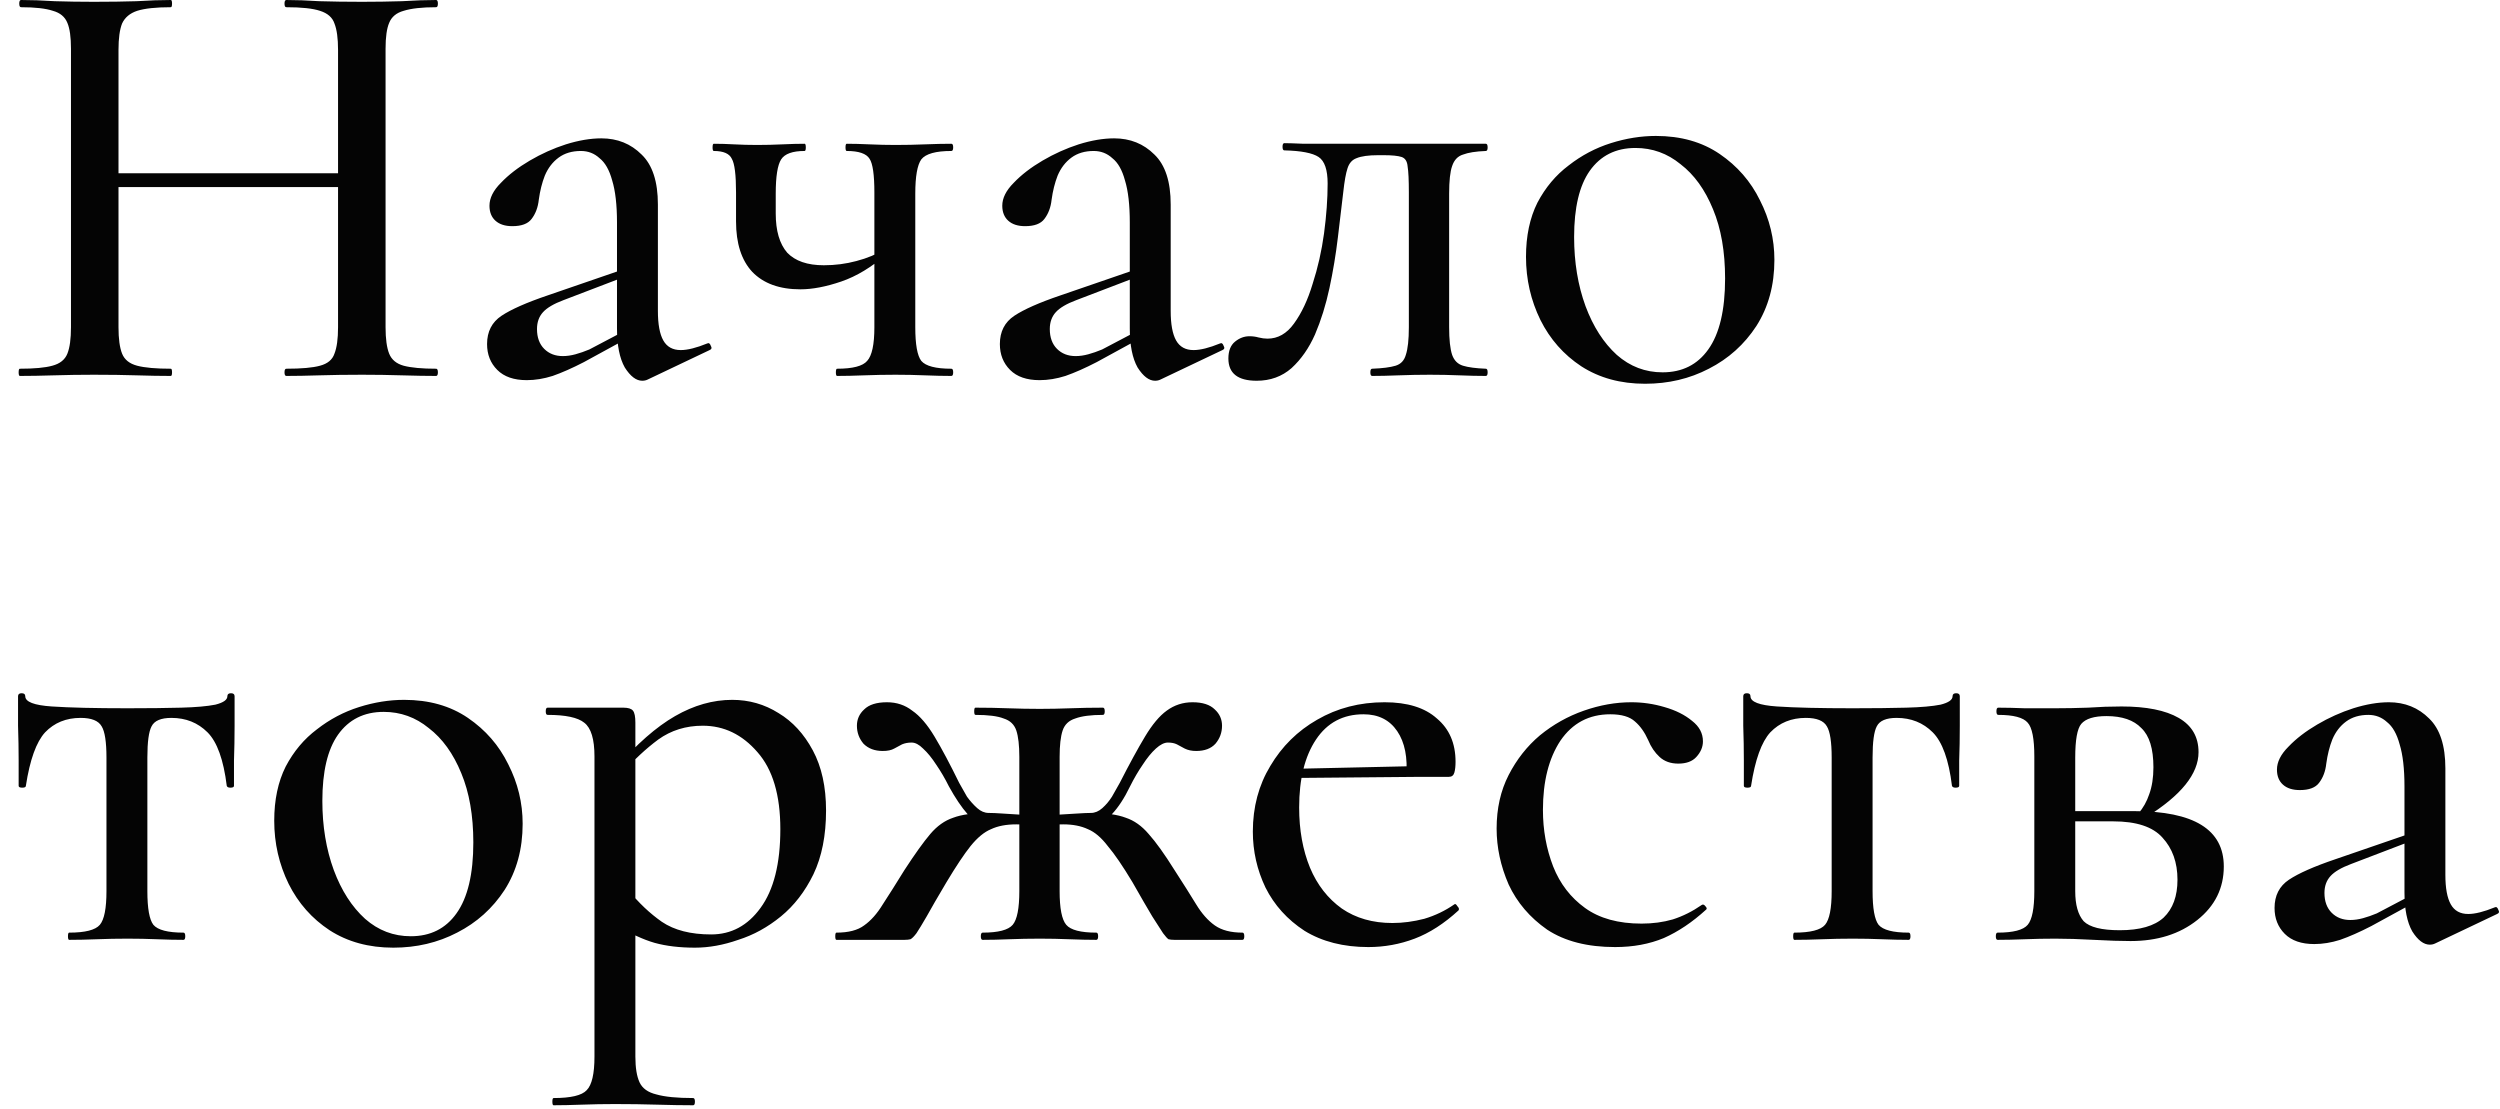 <?xml version="1.0" encoding="UTF-8"?> <svg xmlns="http://www.w3.org/2000/svg" width="133" height="59" viewBox="0 0 133 59" fill="none"><path d="M17.984 2.656C17.984 2.037 17.92 1.568 17.792 1.248C17.685 0.928 17.429 0.704 17.024 0.576C16.64 0.448 16.043 0.384 15.232 0.384C15.168 0.384 15.136 0.32 15.136 0.192C15.136 0.064 15.168 0 15.232 0C15.744 0 16.331 0.021 16.992 0.064C17.675 0.085 18.432 0.096 19.264 0.096C19.989 0.096 20.693 0.085 21.376 0.064C22.08 0.021 22.688 0 23.2 0C23.264 0 23.296 0.064 23.296 0.192C23.296 0.32 23.264 0.384 23.2 0.384C22.453 0.384 21.877 0.448 21.472 0.576C21.088 0.683 20.832 0.896 20.704 1.216C20.576 1.515 20.512 1.973 20.512 2.592V17.408C20.512 18.027 20.576 18.496 20.704 18.816C20.832 19.136 21.088 19.349 21.472 19.456C21.877 19.563 22.453 19.616 23.2 19.616C23.264 19.616 23.296 19.68 23.296 19.808C23.296 19.936 23.264 20 23.2 20C22.688 20 22.08 19.989 21.376 19.968C20.693 19.947 19.989 19.936 19.264 19.936C18.432 19.936 17.675 19.947 16.992 19.968C16.331 19.989 15.744 20 15.232 20C15.168 20 15.136 19.936 15.136 19.808C15.136 19.68 15.168 19.616 15.232 19.616C16.043 19.616 16.64 19.563 17.024 19.456C17.429 19.349 17.685 19.136 17.792 18.816C17.92 18.496 17.984 18.027 17.984 17.408V2.656ZM4.96 9.952V9.216H19.104V9.952H4.96ZM3.776 17.408V2.592C3.776 1.973 3.712 1.515 3.584 1.216C3.456 0.896 3.2 0.683 2.816 0.576C2.432 0.448 1.867 0.384 1.12 0.384C1.056 0.384 1.024 0.32 1.024 0.192C1.024 0.064 1.056 0 1.12 0C1.653 0 2.251 0.021 2.912 0.064C3.573 0.085 4.267 0.096 4.992 0.096C5.845 0.096 6.603 0.085 7.264 0.064C7.947 0.021 8.555 0 9.088 0C9.131 0 9.152 0.064 9.152 0.192C9.152 0.32 9.131 0.384 9.088 0.384C8.299 0.384 7.701 0.448 7.296 0.576C6.912 0.704 6.645 0.928 6.496 1.248C6.368 1.568 6.304 2.037 6.304 2.656V17.408C6.304 18.027 6.368 18.496 6.496 18.816C6.624 19.136 6.891 19.349 7.296 19.456C7.701 19.563 8.299 19.616 9.088 19.616C9.131 19.616 9.152 19.68 9.152 19.808C9.152 19.936 9.131 20 9.088 20C8.533 20 7.925 19.989 7.264 19.968C6.603 19.947 5.845 19.936 4.992 19.936C4.267 19.936 3.563 19.947 2.88 19.968C2.197 19.989 1.589 20 1.056 20C1.013 20 0.992 19.936 0.992 19.808C0.992 19.68 1.013 19.616 1.056 19.616C1.824 19.616 2.4 19.563 2.784 19.456C3.189 19.349 3.456 19.136 3.584 18.816C3.712 18.496 3.776 18.027 3.776 17.408ZM34.456 20.192C34.37 20.235 34.274 20.256 34.168 20.256C33.848 20.256 33.538 20.021 33.24 19.552C32.962 19.061 32.824 18.368 32.824 17.472V11.84C32.824 10.901 32.738 10.155 32.568 9.6C32.418 9.045 32.194 8.651 31.896 8.416C31.618 8.16 31.288 8.032 30.904 8.032C30.434 8.032 30.04 8.149 29.72 8.384C29.4 8.619 29.154 8.939 28.984 9.344C28.834 9.728 28.728 10.155 28.664 10.624C28.621 11.029 28.493 11.371 28.28 11.648C28.088 11.904 27.746 12.032 27.256 12.032C26.872 12.032 26.573 11.936 26.36 11.744C26.146 11.552 26.04 11.285 26.04 10.944C26.04 10.539 26.242 10.133 26.648 9.728C27.053 9.301 27.565 8.907 28.184 8.544C28.802 8.181 29.442 7.893 30.104 7.68C30.786 7.467 31.416 7.36 31.992 7.36C32.845 7.36 33.56 7.648 34.136 8.224C34.712 8.779 35 9.664 35 10.88V16.544C35 17.248 35.096 17.771 35.288 18.112C35.48 18.453 35.789 18.624 36.216 18.624C36.578 18.624 37.048 18.507 37.624 18.272C37.709 18.229 37.773 18.272 37.816 18.4C37.88 18.507 37.858 18.581 37.752 18.624L34.456 20.192ZM28.024 20.224C27.341 20.224 26.818 20.043 26.456 19.68C26.093 19.317 25.912 18.859 25.912 18.304C25.912 17.643 26.168 17.141 26.68 16.8C27.192 16.459 28.013 16.096 29.144 15.712L33.144 14.336L33.24 14.72L29.976 15.968C29.464 16.16 29.101 16.373 28.888 16.608C28.674 16.843 28.568 17.141 28.568 17.504C28.568 17.952 28.696 18.304 28.952 18.56C29.208 18.816 29.538 18.944 29.944 18.944C30.157 18.944 30.381 18.912 30.616 18.848C30.85 18.784 31.096 18.699 31.352 18.592L33.784 17.312L33.816 17.76L31.064 19.264C30.445 19.584 29.89 19.829 29.4 20C28.93 20.149 28.472 20.224 28.024 20.224ZM46.517 17.408V10.24C46.517 9.301 46.432 8.704 46.261 8.448C46.091 8.171 45.685 8.032 45.045 8.032C45.003 8.032 44.981 7.968 44.981 7.84C44.981 7.712 45.003 7.648 45.045 7.648C45.387 7.648 45.792 7.659 46.261 7.68C46.731 7.701 47.189 7.712 47.637 7.712C48.171 7.712 48.693 7.701 49.205 7.68C49.739 7.659 50.208 7.648 50.613 7.648C50.677 7.648 50.709 7.712 50.709 7.84C50.709 7.968 50.677 8.032 50.613 8.032C49.781 8.032 49.248 8.181 49.013 8.48C48.8 8.779 48.693 9.387 48.693 10.304V17.408C48.693 18.325 48.8 18.923 49.013 19.2C49.248 19.477 49.781 19.616 50.613 19.616C50.677 19.616 50.709 19.68 50.709 19.808C50.709 19.936 50.677 20 50.613 20C50.187 20 49.717 19.989 49.205 19.968C48.693 19.947 48.171 19.936 47.637 19.936C47.083 19.936 46.528 19.947 45.973 19.968C45.44 19.989 44.96 20 44.533 20C44.491 20 44.469 19.936 44.469 19.808C44.469 19.68 44.491 19.616 44.533 19.616C45.365 19.616 45.899 19.477 46.133 19.2C46.389 18.923 46.517 18.325 46.517 17.408ZM41.269 10.304C41.269 10.496 41.269 10.688 41.269 10.88C41.269 11.051 41.269 11.211 41.269 11.36C41.269 12.277 41.472 12.971 41.877 13.44C42.304 13.888 42.955 14.112 43.829 14.112C44.427 14.112 45.003 14.037 45.557 13.888C46.133 13.739 46.645 13.525 47.093 13.248L47.189 13.504C46.379 14.208 45.568 14.699 44.757 14.976C43.947 15.253 43.221 15.392 42.581 15.392C41.472 15.392 40.619 15.083 40.021 14.464C39.445 13.845 39.157 12.949 39.157 11.776V10.24C39.157 9.301 39.083 8.704 38.933 8.448C38.805 8.171 38.485 8.032 37.973 8.032C37.931 8.032 37.909 7.968 37.909 7.84C37.909 7.712 37.931 7.648 37.973 7.648C38.315 7.648 38.677 7.659 39.061 7.68C39.445 7.701 39.851 7.712 40.277 7.712C40.725 7.712 41.173 7.701 41.621 7.68C42.069 7.659 42.464 7.648 42.805 7.648C42.848 7.648 42.869 7.712 42.869 7.84C42.869 7.968 42.848 8.032 42.805 8.032C42.165 8.032 41.749 8.181 41.557 8.48C41.365 8.779 41.269 9.387 41.269 10.304ZM61.737 20.192C61.652 20.235 61.556 20.256 61.449 20.256C61.129 20.256 60.82 20.021 60.521 19.552C60.244 19.061 60.105 18.368 60.105 17.472V11.84C60.105 10.901 60.02 10.155 59.849 9.6C59.7 9.045 59.476 8.651 59.177 8.416C58.9 8.16 58.569 8.032 58.185 8.032C57.716 8.032 57.321 8.149 57.001 8.384C56.681 8.619 56.436 8.939 56.265 9.344C56.116 9.728 56.009 10.155 55.945 10.624C55.902 11.029 55.774 11.371 55.561 11.648C55.369 11.904 55.028 12.032 54.537 12.032C54.153 12.032 53.854 11.936 53.641 11.744C53.428 11.552 53.321 11.285 53.321 10.944C53.321 10.539 53.524 10.133 53.929 9.728C54.334 9.301 54.846 8.907 55.465 8.544C56.084 8.181 56.724 7.893 57.385 7.68C58.068 7.467 58.697 7.36 59.273 7.36C60.126 7.36 60.841 7.648 61.417 8.224C61.993 8.779 62.281 9.664 62.281 10.88V16.544C62.281 17.248 62.377 17.771 62.569 18.112C62.761 18.453 63.07 18.624 63.497 18.624C63.86 18.624 64.329 18.507 64.905 18.272C64.99 18.229 65.054 18.272 65.097 18.4C65.161 18.507 65.14 18.581 65.033 18.624L61.737 20.192ZM55.305 20.224C54.622 20.224 54.1 20.043 53.737 19.68C53.374 19.317 53.193 18.859 53.193 18.304C53.193 17.643 53.449 17.141 53.961 16.8C54.473 16.459 55.294 16.096 56.425 15.712L60.425 14.336L60.521 14.72L57.257 15.968C56.745 16.16 56.382 16.373 56.169 16.608C55.956 16.843 55.849 17.141 55.849 17.504C55.849 17.952 55.977 18.304 56.233 18.56C56.489 18.816 56.82 18.944 57.225 18.944C57.438 18.944 57.662 18.912 57.897 18.848C58.132 18.784 58.377 18.699 58.633 18.592L61.065 17.312L61.097 17.76L58.345 19.264C57.726 19.584 57.172 19.829 56.681 20C56.212 20.149 55.753 20.224 55.305 20.224ZM66.855 20.256C65.852 20.256 65.35 19.861 65.35 19.072C65.35 18.667 65.468 18.368 65.703 18.176C65.937 17.984 66.193 17.888 66.471 17.888C66.641 17.888 66.801 17.909 66.951 17.952C67.121 17.995 67.281 18.016 67.43 18.016C67.985 18.016 68.454 17.749 68.838 17.216C69.244 16.661 69.575 15.957 69.831 15.104C70.108 14.251 70.311 13.355 70.439 12.416C70.567 11.456 70.63 10.571 70.63 9.76C70.63 9.035 70.471 8.565 70.15 8.352C69.831 8.139 69.222 8.021 68.326 8C68.263 8 68.231 7.936 68.231 7.808C68.231 7.68 68.263 7.616 68.326 7.616C68.519 7.616 68.86 7.627 69.35 7.648C69.841 7.648 70.374 7.648 70.951 7.648C71.548 7.648 72.081 7.648 72.55 7.648C73.041 7.648 73.35 7.648 73.478 7.648H79.046C79.111 7.648 79.142 7.712 79.142 7.84C79.142 7.968 79.111 8.032 79.046 8.032C78.513 8.053 78.108 8.117 77.831 8.224C77.553 8.309 77.361 8.512 77.254 8.832C77.148 9.131 77.094 9.621 77.094 10.304V17.408C77.094 18.069 77.148 18.56 77.254 18.88C77.361 19.179 77.553 19.371 77.831 19.456C78.108 19.541 78.513 19.595 79.046 19.616C79.111 19.616 79.142 19.68 79.142 19.808C79.142 19.936 79.111 20 79.046 20C78.62 20 78.15 19.989 77.638 19.968C77.126 19.947 76.604 19.936 76.07 19.936C75.516 19.936 74.961 19.947 74.406 19.968C73.873 19.989 73.404 20 72.999 20C72.934 20 72.903 19.936 72.903 19.808C72.903 19.68 72.934 19.616 72.999 19.616C73.553 19.595 73.969 19.541 74.246 19.456C74.524 19.371 74.705 19.179 74.79 18.88C74.897 18.56 74.951 18.069 74.951 17.408V10.24C74.951 9.579 74.929 9.12 74.886 8.864C74.865 8.587 74.758 8.416 74.567 8.352C74.374 8.288 74.055 8.256 73.606 8.256H73.319C72.806 8.256 72.422 8.309 72.166 8.416C71.932 8.501 71.772 8.683 71.686 8.96C71.601 9.216 71.526 9.632 71.463 10.208C71.377 10.933 71.281 11.744 71.174 12.64C71.068 13.536 70.918 14.432 70.727 15.328C70.534 16.224 70.278 17.045 69.959 17.792C69.638 18.517 69.222 19.115 68.71 19.584C68.198 20.032 67.58 20.256 66.855 20.256ZM87.519 20.416C86.217 20.416 85.087 20.107 84.126 19.488C83.188 18.869 82.463 18.048 81.951 17.024C81.439 15.979 81.183 14.859 81.183 13.664C81.183 12.555 81.385 11.595 81.79 10.784C82.217 9.973 82.772 9.312 83.454 8.8C84.137 8.267 84.884 7.872 85.695 7.616C86.505 7.36 87.305 7.232 88.094 7.232C89.417 7.232 90.548 7.552 91.487 8.192C92.425 8.832 93.14 9.653 93.63 10.656C94.142 11.659 94.398 12.715 94.398 13.824C94.398 15.168 94.079 16.341 93.439 17.344C92.799 18.325 91.956 19.083 90.91 19.616C89.886 20.149 88.756 20.416 87.519 20.416ZM88.447 19.808C89.492 19.808 90.302 19.403 90.879 18.592C91.476 17.76 91.775 16.501 91.775 14.816C91.775 13.387 91.561 12.16 91.135 11.136C90.708 10.091 90.132 9.291 89.406 8.736C88.703 8.16 87.903 7.872 87.007 7.872C85.961 7.872 85.15 8.277 84.575 9.088C84.02 9.877 83.743 11.051 83.743 12.608C83.743 13.952 83.945 15.179 84.35 16.288C84.756 17.376 85.311 18.24 86.014 18.88C86.719 19.499 87.529 19.808 88.447 19.808ZM3.68 50C3.637 50 3.616 49.936 3.616 49.808C3.616 49.68 3.637 49.616 3.68 49.616C4.533 49.616 5.077 49.477 5.312 49.2C5.547 48.923 5.664 48.325 5.664 47.408V40.304C5.664 39.472 5.579 38.917 5.408 38.64C5.237 38.341 4.864 38.192 4.288 38.192C3.52 38.192 2.891 38.448 2.4 38.96C1.931 39.472 1.589 40.421 1.376 41.808C1.376 41.872 1.312 41.904 1.184 41.904C1.056 41.904 0.992 41.872 0.992 41.808C0.992 41.509 0.992 41.061 0.992 40.464C0.992 39.867 0.981 39.248 0.96 38.608C0.96 37.968 0.96 37.445 0.96 37.04C0.96 36.933 1.024 36.88 1.152 36.88C1.28 36.88 1.344 36.933 1.344 37.04C1.344 37.339 1.813 37.52 2.752 37.584C3.712 37.648 5.056 37.68 6.784 37.68C7.893 37.68 8.843 37.669 9.632 37.648C10.421 37.627 11.029 37.573 11.456 37.488C11.883 37.381 12.096 37.232 12.096 37.04C12.096 36.933 12.16 36.88 12.288 36.88C12.416 36.88 12.48 36.933 12.48 37.04C12.48 37.445 12.48 37.968 12.48 38.608C12.48 39.248 12.469 39.867 12.448 40.464C12.448 41.061 12.448 41.509 12.448 41.808C12.448 41.872 12.384 41.904 12.256 41.904C12.149 41.904 12.085 41.872 12.064 41.808C11.893 40.421 11.552 39.472 11.04 38.96C10.528 38.448 9.888 38.192 9.12 38.192C8.565 38.192 8.213 38.341 8.064 38.64C7.915 38.917 7.84 39.472 7.84 40.304V47.408C7.84 48.325 7.947 48.923 8.16 49.2C8.395 49.477 8.928 49.616 9.76 49.616C9.824 49.616 9.856 49.68 9.856 49.808C9.856 49.936 9.824 50 9.76 50C9.333 50 8.864 49.989 8.352 49.968C7.84 49.947 7.317 49.936 6.784 49.936C6.229 49.936 5.685 49.947 5.152 49.968C4.619 49.989 4.128 50 3.68 50ZM20.925 50.416C19.623 50.416 18.493 50.107 17.533 49.488C16.594 48.869 15.869 48.048 15.357 47.024C14.845 45.979 14.589 44.859 14.589 43.664C14.589 42.555 14.791 41.595 15.197 40.784C15.623 39.973 16.178 39.312 16.861 38.8C17.543 38.267 18.29 37.872 19.101 37.616C19.911 37.36 20.711 37.232 21.501 37.232C22.823 37.232 23.954 37.552 24.893 38.192C25.831 38.832 26.546 39.653 27.037 40.656C27.549 41.659 27.805 42.715 27.805 43.824C27.805 45.168 27.485 46.341 26.845 47.344C26.205 48.325 25.362 49.083 24.317 49.616C23.293 50.149 22.162 50.416 20.925 50.416ZM21.853 49.808C22.898 49.808 23.709 49.403 24.285 48.592C24.882 47.76 25.181 46.501 25.181 44.816C25.181 43.387 24.967 42.16 24.541 41.136C24.114 40.091 23.538 39.291 22.813 38.736C22.109 38.16 21.309 37.872 20.413 37.872C19.367 37.872 18.557 38.277 17.981 39.088C17.426 39.877 17.149 41.051 17.149 42.608C17.149 43.952 17.351 45.179 17.757 46.288C18.162 47.376 18.717 48.24 19.421 48.88C20.125 49.499 20.935 49.808 21.853 49.808ZM29.45 58.8C29.408 58.8 29.386 58.736 29.386 58.608C29.386 58.48 29.408 58.416 29.45 58.416C30.368 58.416 30.954 58.277 31.21 58C31.488 57.723 31.626 57.125 31.626 56.208V40.24C31.626 39.323 31.445 38.725 31.082 38.448C30.741 38.171 30.09 38.032 29.13 38.032C29.066 38.032 29.034 37.968 29.034 37.84C29.034 37.712 29.066 37.648 29.13 37.648C29.6 37.648 30.08 37.648 30.57 37.648C31.082 37.648 31.562 37.648 32.01 37.648C32.458 37.648 32.842 37.648 33.162 37.648C33.418 37.648 33.589 37.701 33.674 37.808C33.76 37.915 33.802 38.128 33.802 38.448V56.208C33.802 56.805 33.877 57.264 34.026 57.584C34.176 57.904 34.474 58.117 34.922 58.224C35.37 58.352 36.021 58.416 36.874 58.416C36.938 58.416 36.97 58.48 36.97 58.608C36.97 58.736 36.938 58.8 36.874 58.8C36.298 58.8 35.658 58.789 34.954 58.768C34.25 58.747 33.504 58.736 32.714 58.736C32.117 58.736 31.53 58.747 30.954 58.768C30.378 58.789 29.877 58.8 29.45 58.8ZM36.97 50.416C36.16 50.416 35.445 50.331 34.826 50.16C34.229 49.989 33.536 49.669 32.746 49.2L33.45 47.376C33.984 48.037 34.57 48.592 35.21 49.04C35.872 49.488 36.746 49.712 37.834 49.712C38.901 49.712 39.776 49.243 40.458 48.304C41.162 47.344 41.514 45.947 41.514 44.112C41.514 42.299 41.109 40.933 40.298 40.016C39.488 39.077 38.517 38.608 37.386 38.608C36.49 38.608 35.701 38.853 35.018 39.344C34.357 39.835 33.717 40.432 33.098 41.136L32.778 40.848C33.866 39.589 34.912 38.672 35.914 38.096C36.917 37.52 37.93 37.232 38.954 37.232C39.85 37.232 40.672 37.467 41.418 37.936C42.165 38.384 42.773 39.045 43.242 39.92C43.712 40.795 43.946 41.861 43.946 43.12C43.946 44.443 43.722 45.573 43.274 46.512C42.826 47.429 42.25 48.176 41.546 48.752C40.842 49.328 40.085 49.744 39.274 50C38.485 50.277 37.717 50.416 36.97 50.416ZM52.276 50C52.212 50 52.18 49.936 52.18 49.808C52.18 49.68 52.212 49.616 52.276 49.616C53.108 49.616 53.641 49.477 53.876 49.2C54.111 48.923 54.228 48.325 54.228 47.408V40.272C54.228 39.653 54.175 39.184 54.068 38.864C53.961 38.544 53.737 38.331 53.396 38.224C53.076 38.096 52.575 38.032 51.892 38.032C51.849 38.032 51.828 37.968 51.828 37.84C51.828 37.712 51.849 37.648 51.892 37.648C52.489 37.648 53.065 37.659 53.62 37.68C54.196 37.701 54.761 37.712 55.316 37.712C55.849 37.712 56.393 37.701 56.948 37.68C57.503 37.659 58.079 37.648 58.676 37.648C58.74 37.648 58.772 37.712 58.772 37.84C58.772 37.968 58.74 38.032 58.676 38.032C58.036 38.032 57.545 38.096 57.204 38.224C56.863 38.331 56.639 38.544 56.532 38.864C56.425 39.184 56.372 39.653 56.372 40.272V47.408C56.372 48.325 56.489 48.923 56.724 49.2C56.959 49.477 57.492 49.616 58.324 49.616C58.388 49.616 58.42 49.68 58.42 49.808C58.42 49.936 58.388 50 58.324 50C57.897 50 57.417 49.989 56.884 49.968C56.372 49.947 55.849 49.936 55.316 49.936C54.761 49.936 54.217 49.947 53.684 49.968C53.172 49.989 52.703 50 52.276 50ZM44.5 50C44.457 50 44.436 49.936 44.436 49.808C44.436 49.68 44.457 49.616 44.5 49.616C45.14 49.616 45.631 49.488 45.972 49.232C46.335 48.976 46.665 48.603 46.964 48.112C47.284 47.621 47.668 47.013 48.116 46.288C48.671 45.435 49.129 44.795 49.492 44.368C49.855 43.941 50.26 43.653 50.708 43.504C51.156 43.333 51.785 43.248 52.596 43.248C52.788 43.248 53.033 43.259 53.332 43.28C53.652 43.301 53.993 43.323 54.356 43.344C54.74 43.344 55.092 43.355 55.412 43.376L55.38 43.952C54.868 43.888 54.431 43.856 54.068 43.856C53.535 43.856 53.087 43.941 52.724 44.112C52.361 44.261 51.999 44.56 51.636 45.008C51.295 45.435 50.868 46.075 50.356 46.928C49.887 47.717 49.535 48.325 49.3 48.752C49.065 49.157 48.884 49.456 48.756 49.648C48.628 49.819 48.521 49.925 48.436 49.968C48.351 49.989 48.244 50 48.116 50H44.5ZM52.596 43.824C52.191 43.824 51.817 43.653 51.476 43.312C51.156 42.949 50.825 42.459 50.484 41.84C50.271 41.413 50.047 41.029 49.812 40.688C49.577 40.325 49.343 40.037 49.108 39.824C48.895 39.611 48.692 39.504 48.5 39.504C48.308 39.504 48.137 39.536 47.988 39.6C47.86 39.664 47.721 39.739 47.572 39.824C47.423 39.909 47.22 39.952 46.964 39.952C46.537 39.952 46.196 39.824 45.94 39.568C45.705 39.291 45.588 38.971 45.588 38.608C45.588 38.267 45.716 37.979 45.972 37.744C46.228 37.488 46.633 37.36 47.188 37.36C47.7 37.36 48.148 37.509 48.532 37.808C48.937 38.085 49.332 38.544 49.716 39.184C50.1 39.824 50.537 40.645 51.028 41.648C51.156 41.883 51.295 42.128 51.444 42.384C51.615 42.619 51.796 42.821 51.988 42.992C52.18 43.163 52.383 43.248 52.596 43.248V43.824ZM62.484 50C62.356 50 62.249 49.989 62.164 49.968C62.1 49.925 62.004 49.819 61.876 49.648C61.748 49.456 61.556 49.157 61.3 48.752C61.044 48.325 60.692 47.717 60.244 46.928C59.732 46.075 59.295 45.435 58.932 45.008C58.591 44.56 58.239 44.261 57.876 44.112C57.513 43.941 57.076 43.856 56.564 43.856C56.18 43.856 55.732 43.888 55.22 43.952L55.188 43.376C55.529 43.355 55.881 43.344 56.244 43.344C56.628 43.323 56.98 43.301 57.3 43.28C57.62 43.259 57.865 43.248 58.036 43.248C58.825 43.248 59.444 43.333 59.892 43.504C60.34 43.653 60.745 43.941 61.108 44.368C61.492 44.795 61.951 45.435 62.484 46.288C62.953 47.013 63.337 47.621 63.636 48.112C63.935 48.603 64.265 48.976 64.628 49.232C64.991 49.488 65.481 49.616 66.1 49.616C66.164 49.616 66.196 49.68 66.196 49.808C66.196 49.936 66.164 50 66.1 50H62.484ZM58.036 43.824V43.248C58.249 43.248 58.452 43.163 58.644 42.992C58.836 42.821 59.007 42.619 59.156 42.384C59.305 42.128 59.444 41.883 59.572 41.648C60.084 40.645 60.532 39.824 60.916 39.184C61.3 38.544 61.684 38.085 62.068 37.808C62.473 37.509 62.932 37.36 63.444 37.36C63.977 37.36 64.372 37.488 64.628 37.744C64.884 37.979 65.012 38.267 65.012 38.608C65.012 38.971 64.895 39.291 64.66 39.568C64.425 39.824 64.084 39.952 63.636 39.952C63.401 39.952 63.199 39.909 63.028 39.824C62.879 39.739 62.74 39.664 62.612 39.6C62.484 39.536 62.324 39.504 62.132 39.504C61.94 39.504 61.727 39.611 61.492 39.824C61.257 40.037 61.023 40.325 60.788 40.688C60.553 41.029 60.329 41.413 60.116 41.84C59.817 42.459 59.497 42.949 59.156 43.312C58.815 43.653 58.441 43.824 58.036 43.824ZM72.795 50.384C71.473 50.384 70.342 50.096 69.403 49.52C68.486 48.923 67.793 48.155 67.323 47.216C66.875 46.277 66.651 45.285 66.651 44.24C66.651 42.939 66.961 41.776 67.579 40.752C68.198 39.707 69.03 38.885 70.075 38.288C71.142 37.669 72.337 37.36 73.659 37.36C74.875 37.36 75.803 37.648 76.443 38.224C77.105 38.779 77.435 39.547 77.435 40.528C77.435 40.763 77.414 40.955 77.371 41.104C77.329 41.253 77.233 41.328 77.083 41.328H74.811C74.897 40.304 74.737 39.493 74.331 38.896C73.926 38.299 73.329 38 72.539 38C71.451 38 70.609 38.448 70.011 39.344C69.414 40.24 69.115 41.445 69.115 42.96C69.115 44.155 69.307 45.221 69.691 46.16C70.075 47.077 70.641 47.803 71.387 48.336C72.134 48.848 73.03 49.104 74.075 49.104C74.63 49.104 75.195 49.029 75.771 48.88C76.347 48.709 76.881 48.453 77.371 48.112C77.414 48.069 77.467 48.101 77.531 48.208C77.617 48.293 77.638 48.368 77.595 48.432C76.827 49.136 76.049 49.637 75.259 49.936C74.47 50.235 73.649 50.384 72.795 50.384ZM68.379 41.392L68.347 40.912L75.547 40.752V41.328L68.379 41.392ZM85.924 50.384C84.452 50.384 83.247 50.075 82.308 49.456C81.391 48.816 80.708 48.016 80.26 47.056C79.833 46.075 79.62 45.083 79.62 44.08C79.62 43.013 79.833 42.064 80.26 41.232C80.687 40.4 81.241 39.696 81.924 39.12C82.628 38.544 83.407 38.107 84.26 37.808C85.113 37.509 85.956 37.36 86.788 37.36C87.385 37.36 87.972 37.445 88.548 37.616C89.145 37.787 89.636 38.032 90.02 38.352C90.404 38.651 90.596 39.013 90.596 39.44C90.596 39.739 90.479 40.016 90.244 40.272C90.031 40.507 89.711 40.624 89.284 40.624C88.879 40.624 88.548 40.507 88.292 40.272C88.036 40.037 87.833 39.739 87.684 39.376C87.492 38.949 87.257 38.619 86.98 38.384C86.703 38.128 86.265 38 85.668 38C84.537 38 83.652 38.469 83.012 39.408C82.393 40.347 82.084 41.573 82.084 43.088C82.084 44.155 82.265 45.157 82.628 46.096C82.991 47.013 83.556 47.749 84.324 48.304C85.092 48.859 86.095 49.136 87.332 49.136C87.929 49.136 88.484 49.061 88.996 48.912C89.529 48.741 90.041 48.485 90.532 48.144C90.596 48.101 90.66 48.123 90.724 48.208C90.809 48.293 90.82 48.357 90.756 48.4C90.031 49.061 89.284 49.563 88.516 49.904C87.748 50.224 86.884 50.384 85.924 50.384ZM95.461 50C95.419 50 95.397 49.936 95.397 49.808C95.397 49.68 95.419 49.616 95.461 49.616C96.315 49.616 96.859 49.477 97.093 49.2C97.328 48.923 97.445 48.325 97.445 47.408V40.304C97.445 39.472 97.36 38.917 97.189 38.64C97.019 38.341 96.645 38.192 96.069 38.192C95.301 38.192 94.672 38.448 94.181 38.96C93.712 39.472 93.371 40.421 93.157 41.808C93.157 41.872 93.093 41.904 92.965 41.904C92.837 41.904 92.773 41.872 92.773 41.808C92.773 41.509 92.773 41.061 92.773 40.464C92.773 39.867 92.763 39.248 92.741 38.608C92.741 37.968 92.741 37.445 92.741 37.04C92.741 36.933 92.805 36.88 92.933 36.88C93.061 36.88 93.125 36.933 93.125 37.04C93.125 37.339 93.595 37.52 94.533 37.584C95.493 37.648 96.837 37.68 98.565 37.68C99.675 37.68 100.624 37.669 101.413 37.648C102.203 37.627 102.811 37.573 103.237 37.488C103.664 37.381 103.877 37.232 103.877 37.04C103.877 36.933 103.941 36.88 104.069 36.88C104.197 36.88 104.261 36.933 104.261 37.04C104.261 37.445 104.261 37.968 104.261 38.608C104.261 39.248 104.251 39.867 104.229 40.464C104.229 41.061 104.229 41.509 104.229 41.808C104.229 41.872 104.165 41.904 104.037 41.904C103.931 41.904 103.867 41.872 103.845 41.808C103.675 40.421 103.333 39.472 102.821 38.96C102.309 38.448 101.669 38.192 100.901 38.192C100.347 38.192 99.995 38.341 99.845 38.64C99.696 38.917 99.621 39.472 99.621 40.304V47.408C99.621 48.325 99.728 48.923 99.941 49.2C100.176 49.477 100.709 49.616 101.541 49.616C101.605 49.616 101.637 49.68 101.637 49.808C101.637 49.936 101.605 50 101.541 50C101.115 50 100.645 49.989 100.133 49.968C99.621 49.947 99.099 49.936 98.565 49.936C98.011 49.936 97.467 49.947 96.933 49.968C96.4 49.989 95.909 50 95.461 50ZM109.346 37.68C109.901 37.68 110.477 37.669 111.074 37.648C111.693 37.605 112.29 37.584 112.866 37.584C114.189 37.584 115.202 37.787 115.906 38.192C116.61 38.597 116.962 39.205 116.962 40.016C116.962 41.168 116.034 42.32 114.178 43.472L113.762 43.28C114.018 42.981 114.21 42.64 114.338 42.256C114.487 41.851 114.562 41.371 114.562 40.816C114.562 39.835 114.349 39.141 113.922 38.736C113.517 38.309 112.898 38.096 112.066 38.096C111.405 38.096 110.957 38.235 110.722 38.512C110.509 38.768 110.402 39.365 110.402 40.304V47.408C110.402 48.133 110.551 48.667 110.85 49.008C111.17 49.328 111.81 49.488 112.77 49.488C113.837 49.488 114.615 49.264 115.106 48.816C115.597 48.347 115.842 47.675 115.842 46.8C115.842 45.883 115.575 45.136 115.042 44.56C114.53 43.984 113.655 43.696 112.418 43.696H109.474L109.442 43.152H113.538C116.717 43.152 118.306 44.133 118.306 46.096C118.306 47.248 117.837 48.197 116.898 48.944C115.959 49.691 114.775 50.064 113.346 50.064C112.834 50.064 112.183 50.043 111.394 50C110.626 49.957 109.943 49.936 109.346 49.936C108.791 49.936 108.247 49.947 107.714 49.968C107.181 49.989 106.701 50 106.274 50C106.21 50 106.178 49.936 106.178 49.808C106.178 49.68 106.21 49.616 106.274 49.616C107.106 49.616 107.639 49.477 107.874 49.2C108.109 48.923 108.226 48.325 108.226 47.408V40.24C108.226 39.301 108.109 38.704 107.874 38.448C107.639 38.171 107.117 38.032 106.306 38.032C106.242 38.032 106.21 37.968 106.21 37.84C106.21 37.712 106.242 37.648 106.306 37.648C106.711 37.648 107.181 37.659 107.714 37.68C108.247 37.68 108.791 37.68 109.346 37.68ZM129.55 50.192C129.464 50.235 129.368 50.256 129.262 50.256C128.942 50.256 128.632 50.021 128.334 49.552C128.056 49.061 127.918 48.368 127.918 47.472V41.84C127.918 40.901 127.832 40.155 127.661 39.6C127.512 39.045 127.288 38.651 126.99 38.416C126.712 38.16 126.382 38.032 125.998 38.032C125.528 38.032 125.134 38.149 124.814 38.384C124.494 38.619 124.248 38.939 124.078 39.344C123.928 39.728 123.822 40.155 123.758 40.624C123.715 41.029 123.587 41.371 123.374 41.648C123.182 41.904 122.84 42.032 122.35 42.032C121.966 42.032 121.667 41.936 121.454 41.744C121.24 41.552 121.134 41.285 121.134 40.944C121.134 40.539 121.336 40.133 121.742 39.728C122.147 39.301 122.659 38.907 123.278 38.544C123.896 38.181 124.536 37.893 125.198 37.68C125.88 37.467 126.51 37.36 127.086 37.36C127.939 37.36 128.654 37.648 129.23 38.224C129.806 38.779 130.094 39.664 130.094 40.88V46.544C130.094 47.248 130.19 47.771 130.382 48.112C130.574 48.453 130.883 48.624 131.31 48.624C131.672 48.624 132.142 48.507 132.718 48.272C132.803 48.229 132.867 48.272 132.91 48.4C132.974 48.507 132.952 48.581 132.846 48.624L129.55 50.192ZM123.118 50.224C122.435 50.224 121.912 50.043 121.549 49.68C121.187 49.317 121.006 48.859 121.006 48.304C121.006 47.643 121.262 47.141 121.774 46.8C122.286 46.459 123.107 46.096 124.238 45.712L128.238 44.336L128.334 44.72L125.07 45.968C124.558 46.16 124.195 46.373 123.982 46.608C123.768 46.843 123.661 47.141 123.661 47.504C123.661 47.952 123.79 48.304 124.046 48.56C124.302 48.816 124.632 48.944 125.038 48.944C125.251 48.944 125.475 48.912 125.71 48.848C125.944 48.784 126.19 48.699 126.446 48.592L128.878 47.312L128.91 47.76L126.158 49.264C125.539 49.584 124.984 49.829 124.494 50C124.024 50.149 123.566 50.224 123.118 50.224Z" fill="#040404"></path></svg> 